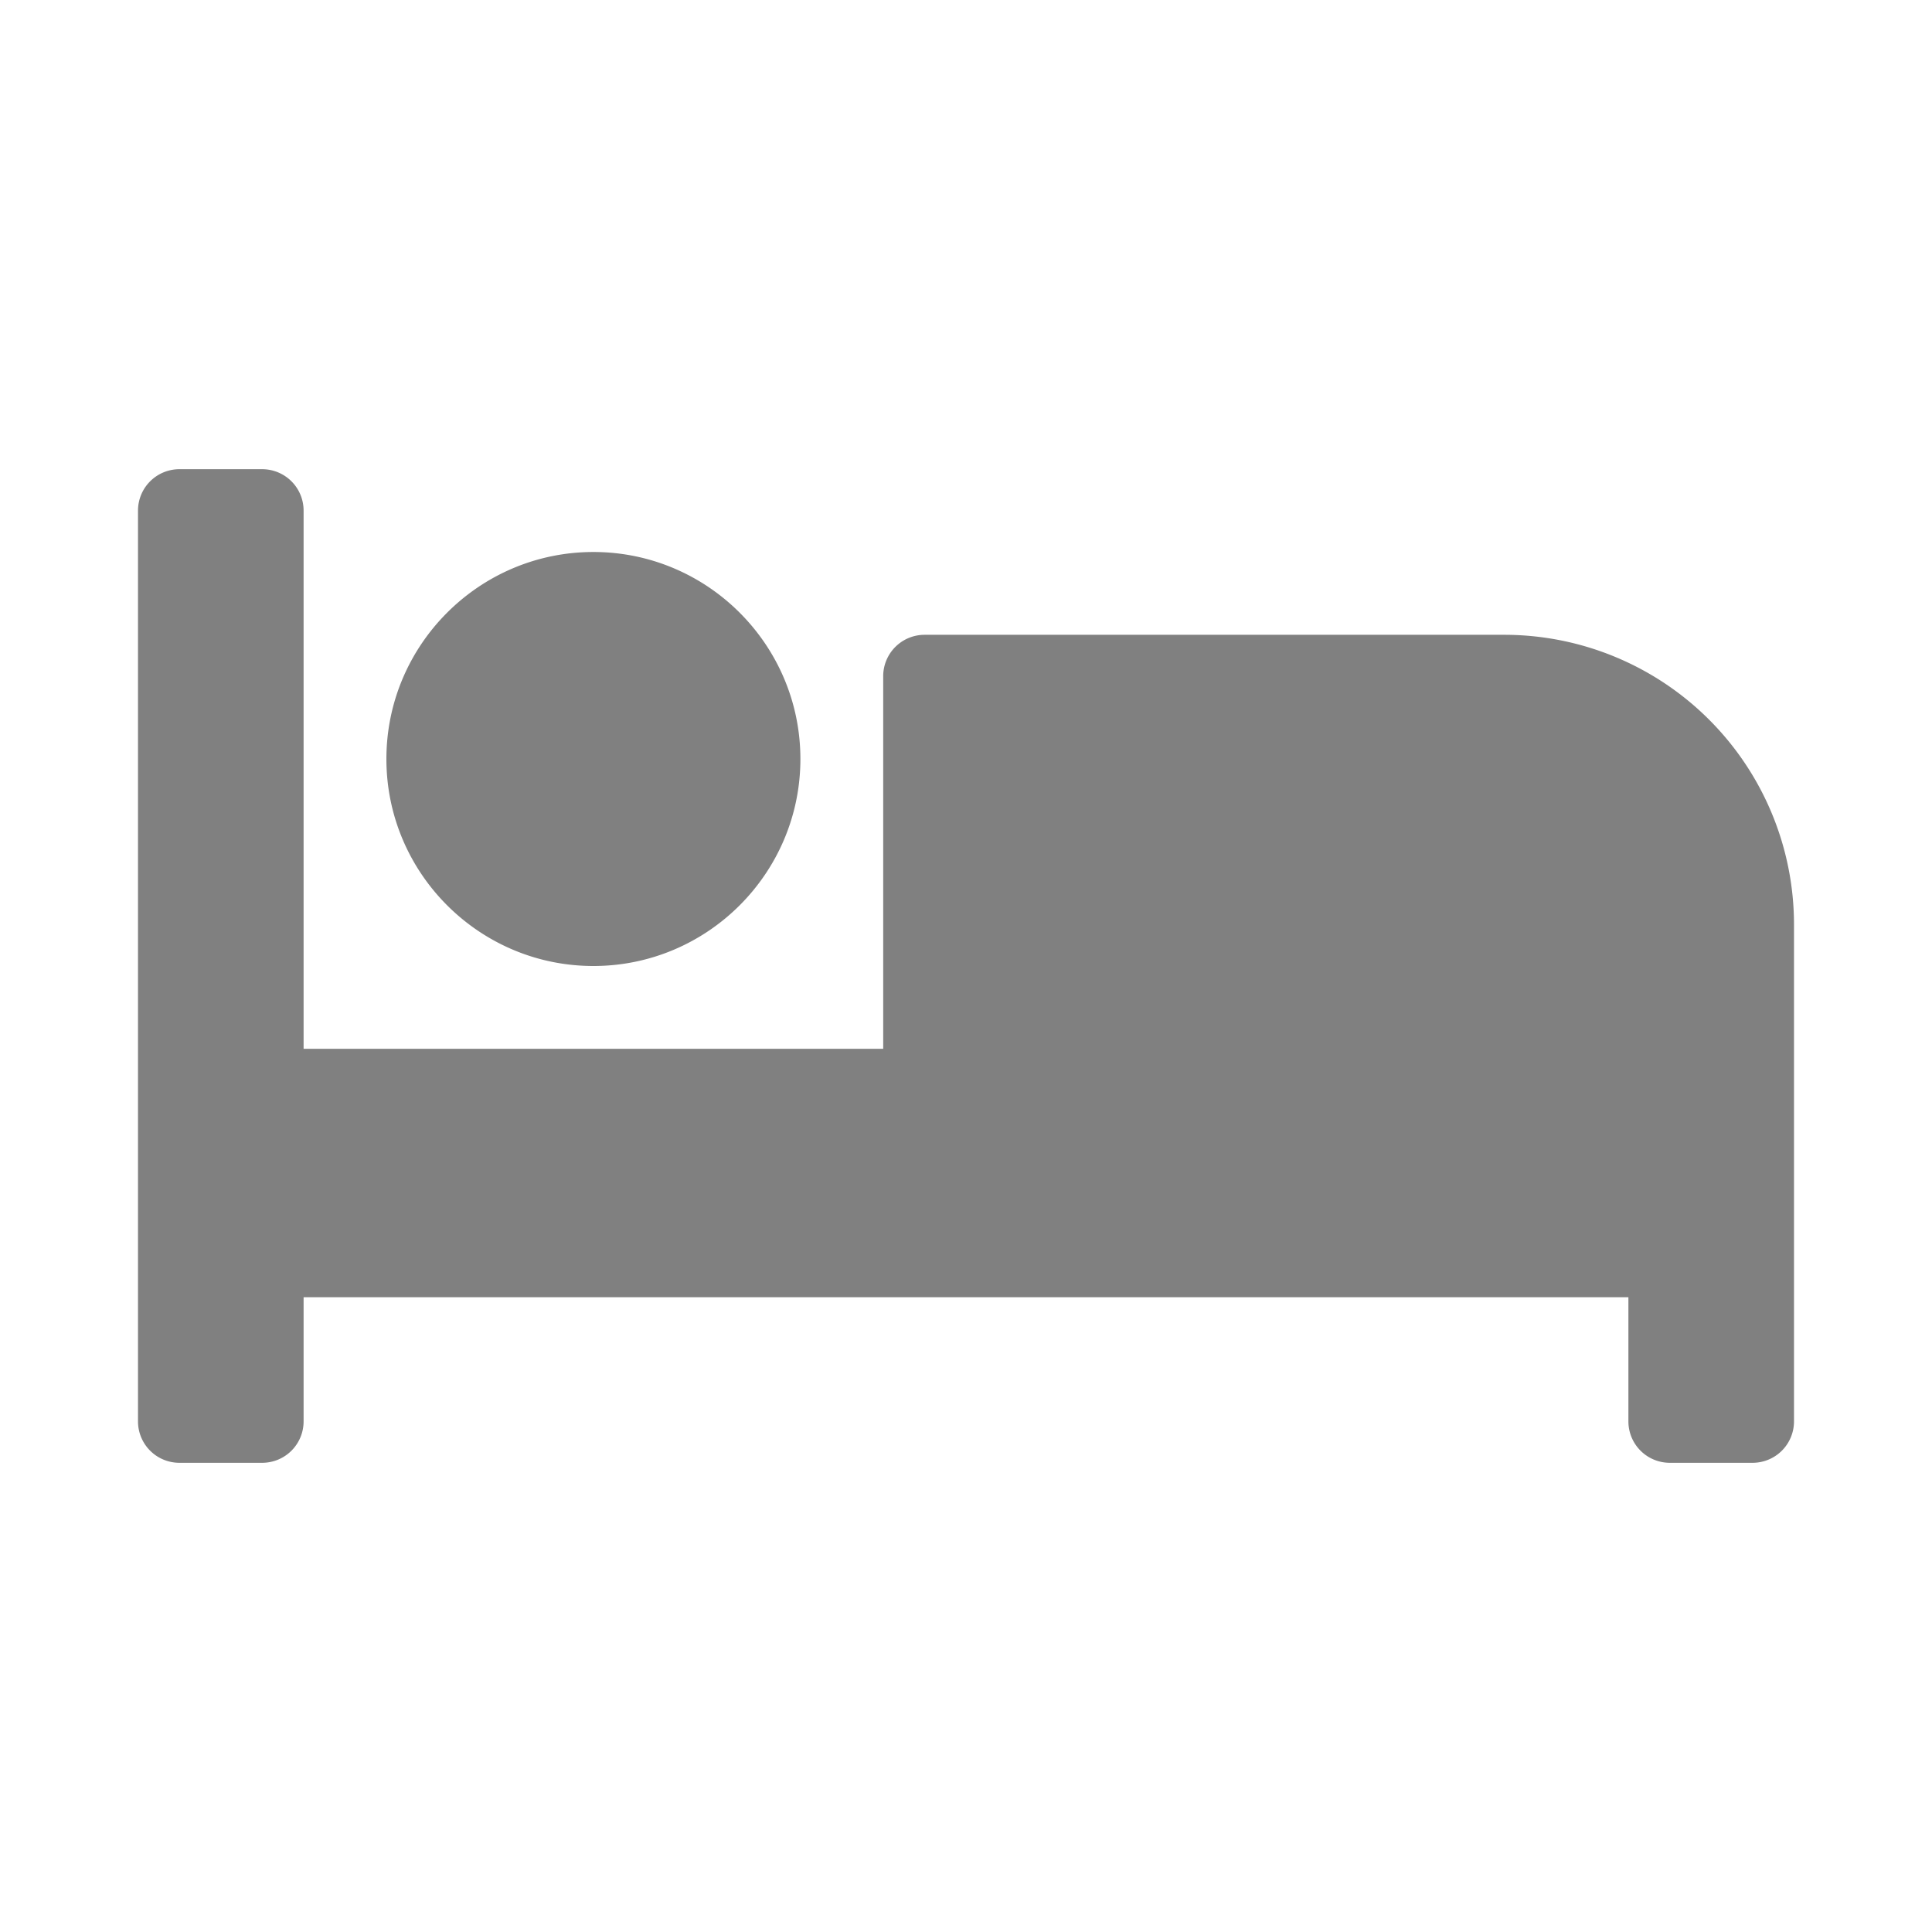 <svg width="800" height="800" viewBox="0 0 14 14" aria-hidden="true" xmlns="http://www.w3.org/2000/svg"><path fill="gray" d="M4.3 7c.827 0 1.5-.673 1.5-1.5S5.127 4 4.3 4s-1.5.673-1.5 1.5S3.473 7 4.3 7m6.6-2.4H6.7a.3.3 0 0 0-.3.3v2.7H2.2V3.7a.3.3 0 0 0-.3-.3h-.6a.3.3 0 0 0-.3.3v6.6a.3.3 0 0 0 .3.3h.6a.3.3 0 0 0 .3-.3v-.9h9.6v.9a.3.3 0 0 0 .3.3h.6a.3.3 0 0 0 .3-.3V6.7a2.1 2.1 0 0 0-2.1-2.1"/></svg>
